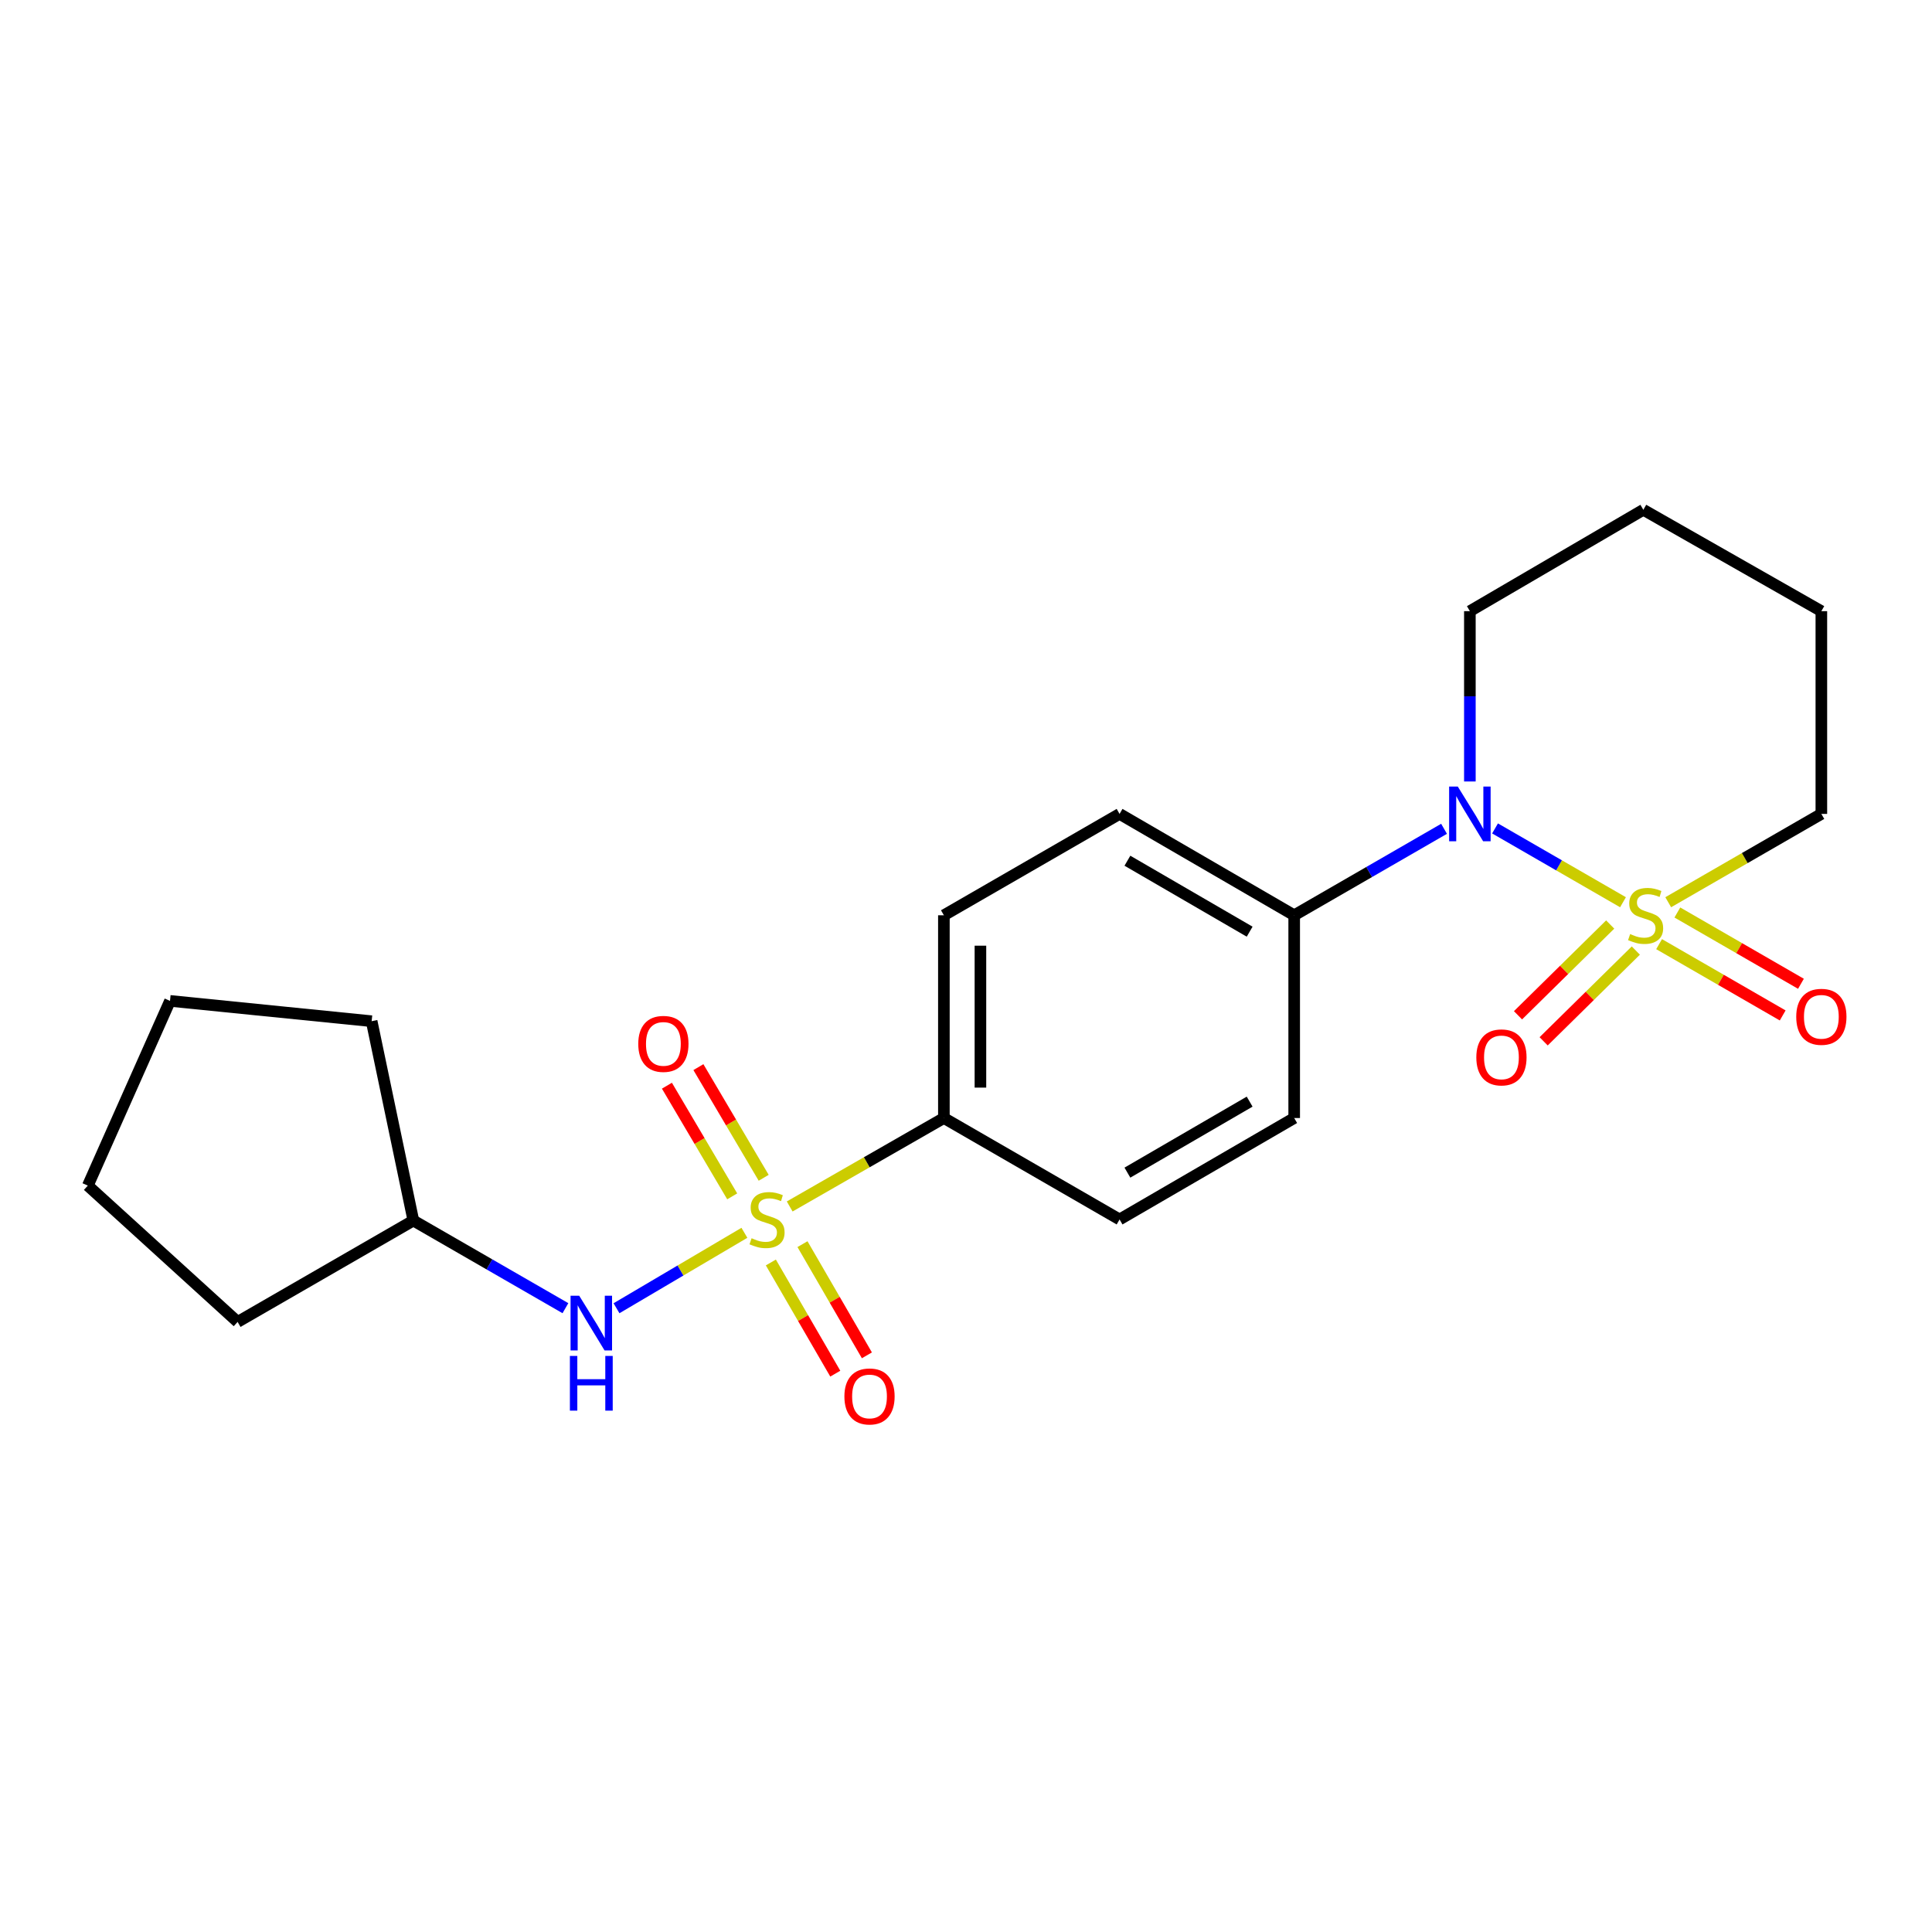 <?xml version='1.0' encoding='iso-8859-1'?>
<svg version='1.1' baseProfile='full'
              xmlns='http://www.w3.org/2000/svg'
                      xmlns:rdkit='http://www.rdkit.org/xml'
                      xmlns:xlink='http://www.w3.org/1999/xlink'
                  xml:space='preserve'
width='1000px' height='1000px' viewBox='0 0 1000 1000'>
<!-- END OF HEADER -->
<rect style='opacity:1.0;fill:#FFFFFF;stroke:none' width='1000' height='1000' x='0' y='0'> </rect>
<path class='bond-1' d='M 840.061,466.994 L 806.945,447.892' style='fill:none;fill-rule:evenodd;stroke:#CCCC00;stroke-width:6px;stroke-linecap:butt;stroke-linejoin:miter;stroke-opacity:1' />
<path class='bond-1' d='M 806.945,447.892 L 773.83,428.79' style='fill:none;fill-rule:evenodd;stroke:#0000FF;stroke-width:6px;stroke-linecap:butt;stroke-linejoin:miter;stroke-opacity:1' />
<path class='bond-4' d='M 833.432,478.525 L 809.574,502.017' style='fill:none;fill-rule:evenodd;stroke:#CCCC00;stroke-width:6px;stroke-linecap:butt;stroke-linejoin:miter;stroke-opacity:1' />
<path class='bond-4' d='M 809.574,502.017 L 785.716,525.509' style='fill:none;fill-rule:evenodd;stroke:#FF0000;stroke-width:6px;stroke-linecap:butt;stroke-linejoin:miter;stroke-opacity:1' />
<path class='bond-4' d='M 846.704,492.004 L 822.845,515.496' style='fill:none;fill-rule:evenodd;stroke:#CCCC00;stroke-width:6px;stroke-linecap:butt;stroke-linejoin:miter;stroke-opacity:1' />
<path class='bond-4' d='M 822.845,515.496 L 798.987,538.988' style='fill:none;fill-rule:evenodd;stroke:#FF0000;stroke-width:6px;stroke-linecap:butt;stroke-linejoin:miter;stroke-opacity:1' />
<path class='bond-5' d='M 858.746,488.69 L 890.731,507.14' style='fill:none;fill-rule:evenodd;stroke:#CCCC00;stroke-width:6px;stroke-linecap:butt;stroke-linejoin:miter;stroke-opacity:1' />
<path class='bond-5' d='M 890.731,507.14 L 922.716,525.59' style='fill:none;fill-rule:evenodd;stroke:#FF0000;stroke-width:6px;stroke-linecap:butt;stroke-linejoin:miter;stroke-opacity:1' />
<path class='bond-5' d='M 868.197,472.305 L 900.182,490.755' style='fill:none;fill-rule:evenodd;stroke:#CCCC00;stroke-width:6px;stroke-linecap:butt;stroke-linejoin:miter;stroke-opacity:1' />
<path class='bond-5' d='M 900.182,490.755 L 932.167,509.205' style='fill:none;fill-rule:evenodd;stroke:#FF0000;stroke-width:6px;stroke-linecap:butt;stroke-linejoin:miter;stroke-opacity:1' />
<path class='bond-9' d='M 863.471,466.994 L 903.1,444.135' style='fill:none;fill-rule:evenodd;stroke:#CCCC00;stroke-width:6px;stroke-linecap:butt;stroke-linejoin:miter;stroke-opacity:1' />
<path class='bond-9' d='M 903.1,444.135 L 942.729,421.276' style='fill:none;fill-rule:evenodd;stroke:#000000;stroke-width:6px;stroke-linecap:butt;stroke-linejoin:miter;stroke-opacity:1' />
<path class='bond-0' d='M 408.741,624.466 L 448.647,601.576' style='fill:none;fill-rule:evenodd;stroke:#CCCC00;stroke-width:6px;stroke-linecap:butt;stroke-linejoin:miter;stroke-opacity:1' />
<path class='bond-0' d='M 448.647,601.576 L 488.554,578.686' style='fill:none;fill-rule:evenodd;stroke:#000000;stroke-width:6px;stroke-linecap:butt;stroke-linejoin:miter;stroke-opacity:1' />
<path class='bond-2' d='M 385.303,638.099 L 352.201,657.621' style='fill:none;fill-rule:evenodd;stroke:#CCCC00;stroke-width:6px;stroke-linecap:butt;stroke-linejoin:miter;stroke-opacity:1' />
<path class='bond-2' d='M 352.201,657.621 L 319.1,677.144' style='fill:none;fill-rule:evenodd;stroke:#0000FF;stroke-width:6px;stroke-linecap:butt;stroke-linejoin:miter;stroke-opacity:1' />
<path class='bond-6' d='M 395.281,609.621 L 378.386,580.982' style='fill:none;fill-rule:evenodd;stroke:#CCCC00;stroke-width:6px;stroke-linecap:butt;stroke-linejoin:miter;stroke-opacity:1' />
<path class='bond-6' d='M 378.386,580.982 L 361.49,552.342' style='fill:none;fill-rule:evenodd;stroke:#FF0000;stroke-width:6px;stroke-linecap:butt;stroke-linejoin:miter;stroke-opacity:1' />
<path class='bond-6' d='M 378.99,619.233 L 362.094,590.593' style='fill:none;fill-rule:evenodd;stroke:#CCCC00;stroke-width:6px;stroke-linecap:butt;stroke-linejoin:miter;stroke-opacity:1' />
<path class='bond-6' d='M 362.094,590.593 L 345.198,561.954' style='fill:none;fill-rule:evenodd;stroke:#FF0000;stroke-width:6px;stroke-linecap:butt;stroke-linejoin:miter;stroke-opacity:1' />
<path class='bond-7' d='M 398.994,653.454 L 415.667,682.228' style='fill:none;fill-rule:evenodd;stroke:#CCCC00;stroke-width:6px;stroke-linecap:butt;stroke-linejoin:miter;stroke-opacity:1' />
<path class='bond-7' d='M 415.667,682.228 L 432.34,711.001' style='fill:none;fill-rule:evenodd;stroke:#FF0000;stroke-width:6px;stroke-linecap:butt;stroke-linejoin:miter;stroke-opacity:1' />
<path class='bond-7' d='M 415.361,643.97 L 432.034,672.744' style='fill:none;fill-rule:evenodd;stroke:#CCCC00;stroke-width:6px;stroke-linecap:butt;stroke-linejoin:miter;stroke-opacity:1' />
<path class='bond-7' d='M 432.034,672.744 L 448.707,701.518' style='fill:none;fill-rule:evenodd;stroke:#FF0000;stroke-width:6px;stroke-linecap:butt;stroke-linejoin:miter;stroke-opacity:1' />
<path class='bond-8' d='M 747.438,428.988 L 708.654,451.367' style='fill:none;fill-rule:evenodd;stroke:#0000FF;stroke-width:6px;stroke-linecap:butt;stroke-linejoin:miter;stroke-opacity:1' />
<path class='bond-8' d='M 708.654,451.367 L 669.871,473.746' style='fill:none;fill-rule:evenodd;stroke:#000000;stroke-width:6px;stroke-linecap:butt;stroke-linejoin:miter;stroke-opacity:1' />
<path class='bond-15' d='M 760.803,404.492 L 760.803,360.414' style='fill:none;fill-rule:evenodd;stroke:#0000FF;stroke-width:6px;stroke-linecap:butt;stroke-linejoin:miter;stroke-opacity:1' />
<path class='bond-15' d='M 760.803,360.414 L 760.803,316.336' style='fill:none;fill-rule:evenodd;stroke:#000000;stroke-width:6px;stroke-linecap:butt;stroke-linejoin:miter;stroke-opacity:1' />
<path class='bond-14' d='M 292.662,677.113 L 253.307,654.434' style='fill:none;fill-rule:evenodd;stroke:#0000FF;stroke-width:6px;stroke-linecap:butt;stroke-linejoin:miter;stroke-opacity:1' />
<path class='bond-14' d='M 253.307,654.434 L 213.951,631.755' style='fill:none;fill-rule:evenodd;stroke:#000000;stroke-width:6px;stroke-linecap:butt;stroke-linejoin:miter;stroke-opacity:1' />
<path class='bond-3' d='M 488.554,578.686 L 488.554,473.746' style='fill:none;fill-rule:evenodd;stroke:#000000;stroke-width:6px;stroke-linecap:butt;stroke-linejoin:miter;stroke-opacity:1' />
<path class='bond-3' d='M 507.469,562.945 L 507.469,489.487' style='fill:none;fill-rule:evenodd;stroke:#000000;stroke-width:6px;stroke-linecap:butt;stroke-linejoin:miter;stroke-opacity:1' />
<path class='bond-23' d='M 488.554,578.686 L 579.486,631.187' style='fill:none;fill-rule:evenodd;stroke:#000000;stroke-width:6px;stroke-linecap:butt;stroke-linejoin:miter;stroke-opacity:1' />
<path class='bond-12' d='M 669.871,473.746 L 669.871,578.686' style='fill:none;fill-rule:evenodd;stroke:#000000;stroke-width:6px;stroke-linecap:butt;stroke-linejoin:miter;stroke-opacity:1' />
<path class='bond-13' d='M 669.871,473.746 L 579.486,421.276' style='fill:none;fill-rule:evenodd;stroke:#000000;stroke-width:6px;stroke-linecap:butt;stroke-linejoin:miter;stroke-opacity:1' />
<path class='bond-13' d='M 646.816,482.234 L 583.547,445.505' style='fill:none;fill-rule:evenodd;stroke:#000000;stroke-width:6px;stroke-linecap:butt;stroke-linejoin:miter;stroke-opacity:1' />
<path class='bond-18' d='M 942.729,421.276 L 942.729,316.336' style='fill:none;fill-rule:evenodd;stroke:#000000;stroke-width:6px;stroke-linecap:butt;stroke-linejoin:miter;stroke-opacity:1' />
<path class='bond-10' d='M 579.486,631.187 L 669.871,578.686' style='fill:none;fill-rule:evenodd;stroke:#000000;stroke-width:6px;stroke-linecap:butt;stroke-linejoin:miter;stroke-opacity:1' />
<path class='bond-10' d='M 583.542,606.955 L 646.812,570.204' style='fill:none;fill-rule:evenodd;stroke:#000000;stroke-width:6px;stroke-linecap:butt;stroke-linejoin:miter;stroke-opacity:1' />
<path class='bond-11' d='M 488.554,473.746 L 579.486,421.276' style='fill:none;fill-rule:evenodd;stroke:#000000;stroke-width:6px;stroke-linecap:butt;stroke-linejoin:miter;stroke-opacity:1' />
<path class='bond-16' d='M 213.951,631.755 L 192.366,528.57' style='fill:none;fill-rule:evenodd;stroke:#000000;stroke-width:6px;stroke-linecap:butt;stroke-linejoin:miter;stroke-opacity:1' />
<path class='bond-17' d='M 213.951,631.755 L 122.988,684.225' style='fill:none;fill-rule:evenodd;stroke:#000000;stroke-width:6px;stroke-linecap:butt;stroke-linejoin:miter;stroke-opacity:1' />
<path class='bond-22' d='M 760.803,316.336 L 850.589,263.866' style='fill:none;fill-rule:evenodd;stroke:#000000;stroke-width:6px;stroke-linecap:butt;stroke-linejoin:miter;stroke-opacity:1' />
<path class='bond-20' d='M 192.366,528.57 L 87.994,518.061' style='fill:none;fill-rule:evenodd;stroke:#000000;stroke-width:6px;stroke-linecap:butt;stroke-linejoin:miter;stroke-opacity:1' />
<path class='bond-21' d='M 122.988,684.225 L 45.455,613.669' style='fill:none;fill-rule:evenodd;stroke:#000000;stroke-width:6px;stroke-linecap:butt;stroke-linejoin:miter;stroke-opacity:1' />
<path class='bond-19' d='M 942.729,316.336 L 850.589,263.866' style='fill:none;fill-rule:evenodd;stroke:#000000;stroke-width:6px;stroke-linecap:butt;stroke-linejoin:miter;stroke-opacity:1' />
<path class='bond-24' d='M 87.994,518.061 L 45.455,613.669' style='fill:none;fill-rule:evenodd;stroke:#000000;stroke-width:6px;stroke-linecap:butt;stroke-linejoin:miter;stroke-opacity:1' />
<path  class='atom-0' d='M 843.766 483.466
Q 844.086 483.586, 845.406 484.146
Q 846.726 484.706, 848.166 485.066
Q 849.646 485.386, 851.086 485.386
Q 853.766 485.386, 855.326 484.106
Q 856.886 482.786, 856.886 480.506
Q 856.886 478.946, 856.086 477.986
Q 855.326 477.026, 854.126 476.506
Q 852.926 475.986, 850.926 475.386
Q 848.406 474.626, 846.886 473.906
Q 845.406 473.186, 844.326 471.666
Q 843.286 470.146, 843.286 467.586
Q 843.286 464.026, 845.686 461.826
Q 848.126 459.626, 852.926 459.626
Q 856.206 459.626, 859.926 461.186
L 859.006 464.266
Q 855.606 462.866, 853.046 462.866
Q 850.286 462.866, 848.766 464.026
Q 847.246 465.146, 847.286 467.106
Q 847.286 468.626, 848.046 469.546
Q 848.846 470.466, 849.966 470.986
Q 851.126 471.506, 853.046 472.106
Q 855.606 472.906, 857.126 473.706
Q 858.646 474.506, 859.726 476.146
Q 860.846 477.746, 860.846 480.506
Q 860.846 484.426, 858.206 486.546
Q 855.606 488.626, 851.246 488.626
Q 848.726 488.626, 846.806 488.066
Q 844.926 487.546, 842.686 486.626
L 843.766 483.466
' fill='#CCCC00'/>
<path  class='atom-1' d='M 389.023 640.907
Q 389.343 641.027, 390.663 641.587
Q 391.983 642.147, 393.423 642.507
Q 394.903 642.827, 396.343 642.827
Q 399.023 642.827, 400.583 641.547
Q 402.143 640.227, 402.143 637.947
Q 402.143 636.387, 401.343 635.427
Q 400.583 634.467, 399.383 633.947
Q 398.183 633.427, 396.183 632.827
Q 393.663 632.067, 392.143 631.347
Q 390.663 630.627, 389.583 629.107
Q 388.543 627.587, 388.543 625.027
Q 388.543 621.467, 390.943 619.267
Q 393.383 617.067, 398.183 617.067
Q 401.463 617.067, 405.183 618.627
L 404.263 621.707
Q 400.863 620.307, 398.303 620.307
Q 395.543 620.307, 394.023 621.467
Q 392.503 622.587, 392.543 624.547
Q 392.543 626.067, 393.303 626.987
Q 394.103 627.907, 395.223 628.427
Q 396.383 628.947, 398.303 629.547
Q 400.863 630.347, 402.383 631.147
Q 403.903 631.947, 404.983 633.587
Q 406.103 635.187, 406.103 637.947
Q 406.103 641.867, 403.463 643.987
Q 400.863 646.067, 396.503 646.067
Q 393.983 646.067, 392.063 645.507
Q 390.183 644.987, 387.943 644.067
L 389.023 640.907
' fill='#CCCC00'/>
<path  class='atom-2' d='M 754.543 407.116
L 763.823 422.116
Q 764.743 423.596, 766.223 426.276
Q 767.703 428.956, 767.783 429.116
L 767.783 407.116
L 771.543 407.116
L 771.543 435.436
L 767.663 435.436
L 757.703 419.036
Q 756.543 417.116, 755.303 414.916
Q 754.103 412.716, 753.743 412.036
L 753.743 435.436
L 750.063 435.436
L 750.063 407.116
L 754.543 407.116
' fill='#0000FF'/>
<path  class='atom-3' d='M 299.8 670.674
L 309.08 685.674
Q 310 687.154, 311.48 689.834
Q 312.96 692.514, 313.04 692.674
L 313.04 670.674
L 316.8 670.674
L 316.8 698.994
L 312.92 698.994
L 302.96 682.594
Q 301.8 680.674, 300.56 678.474
Q 299.36 676.274, 299 675.594
L 299 698.994
L 295.32 698.994
L 295.32 670.674
L 299.8 670.674
' fill='#0000FF'/>
<path  class='atom-3' d='M 294.98 701.826
L 298.82 701.826
L 298.82 713.866
L 313.3 713.866
L 313.3 701.826
L 317.14 701.826
L 317.14 730.146
L 313.3 730.146
L 313.3 717.066
L 298.82 717.066
L 298.82 730.146
L 294.98 730.146
L 294.98 701.826
' fill='#0000FF'/>
<path  class='atom-5' d='M 764.144 547.303
Q 764.144 540.503, 767.504 536.703
Q 770.864 532.903, 777.144 532.903
Q 783.424 532.903, 786.784 536.703
Q 790.144 540.503, 790.144 547.303
Q 790.144 554.183, 786.744 558.103
Q 783.344 561.983, 777.144 561.983
Q 770.904 561.983, 767.504 558.103
Q 764.144 554.223, 764.144 547.303
M 777.144 558.783
Q 781.464 558.783, 783.784 555.903
Q 786.144 552.983, 786.144 547.303
Q 786.144 541.743, 783.784 538.943
Q 781.464 536.103, 777.144 536.103
Q 772.824 536.103, 770.464 538.903
Q 768.144 541.703, 768.144 547.303
Q 768.144 553.023, 770.464 555.903
Q 772.824 558.783, 777.144 558.783
' fill='#FF0000'/>
<path  class='atom-6' d='M 929.729 526.296
Q 929.729 519.496, 933.089 515.696
Q 936.449 511.896, 942.729 511.896
Q 949.009 511.896, 952.369 515.696
Q 955.729 519.496, 955.729 526.296
Q 955.729 533.176, 952.329 537.096
Q 948.929 540.976, 942.729 540.976
Q 936.489 540.976, 933.089 537.096
Q 929.729 533.216, 929.729 526.296
M 942.729 537.776
Q 947.049 537.776, 949.369 534.896
Q 951.729 531.976, 951.729 526.296
Q 951.729 520.736, 949.369 517.936
Q 947.049 515.096, 942.729 515.096
Q 938.409 515.096, 936.049 517.896
Q 933.729 520.696, 933.729 526.296
Q 933.729 532.016, 936.049 534.896
Q 938.409 537.776, 942.729 537.776
' fill='#FF0000'/>
<path  class='atom-7' d='M 330.366 540.314
Q 330.366 533.514, 333.726 529.714
Q 337.086 525.914, 343.366 525.914
Q 349.646 525.914, 353.006 529.714
Q 356.366 533.514, 356.366 540.314
Q 356.366 547.194, 352.966 551.114
Q 349.566 554.994, 343.366 554.994
Q 337.126 554.994, 333.726 551.114
Q 330.366 547.234, 330.366 540.314
M 343.366 551.794
Q 347.686 551.794, 350.006 548.914
Q 352.366 545.994, 352.366 540.314
Q 352.366 534.754, 350.006 531.954
Q 347.686 529.114, 343.366 529.114
Q 339.046 529.114, 336.686 531.914
Q 334.366 534.714, 334.366 540.314
Q 334.366 546.034, 336.686 548.914
Q 339.046 551.794, 343.366 551.794
' fill='#FF0000'/>
<path  class='atom-8' d='M 437.06 722.798
Q 437.06 715.998, 440.42 712.198
Q 443.78 708.398, 450.06 708.398
Q 456.34 708.398, 459.7 712.198
Q 463.06 715.998, 463.06 722.798
Q 463.06 729.678, 459.66 733.598
Q 456.26 737.478, 450.06 737.478
Q 443.82 737.478, 440.42 733.598
Q 437.06 729.718, 437.06 722.798
M 450.06 734.278
Q 454.38 734.278, 456.7 731.398
Q 459.06 728.478, 459.06 722.798
Q 459.06 717.238, 456.7 714.438
Q 454.38 711.598, 450.06 711.598
Q 445.74 711.598, 443.38 714.398
Q 441.06 717.198, 441.06 722.798
Q 441.06 728.518, 443.38 731.398
Q 445.74 734.278, 450.06 734.278
' fill='#FF0000'/>
</svg>

